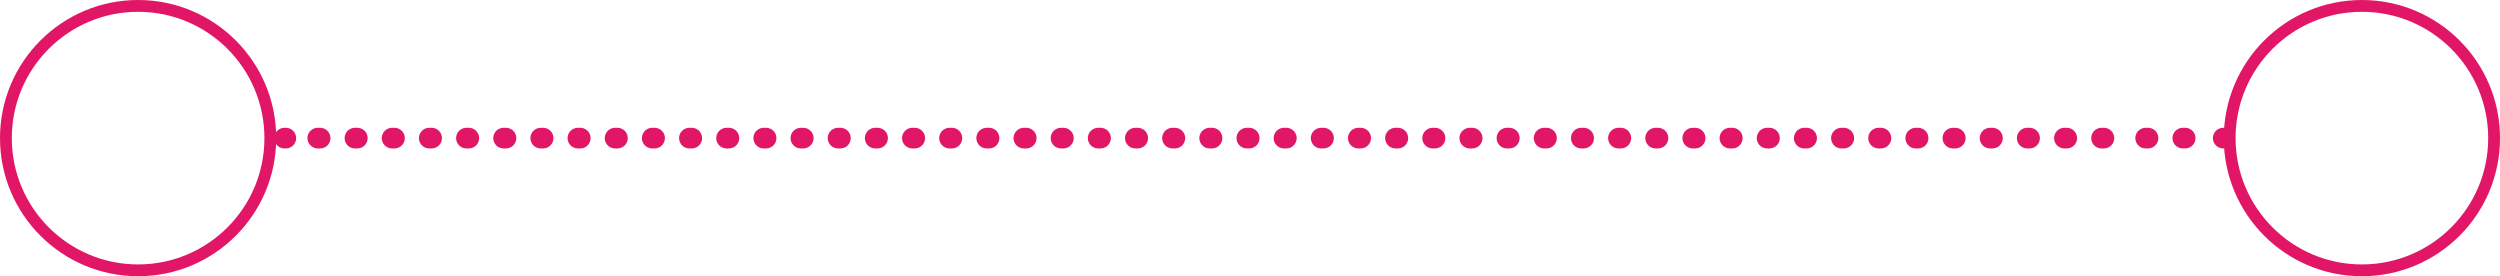 <svg xmlns="http://www.w3.org/2000/svg" width="423.822" height="46.828">
  <g fill="none" stroke="#e21666" stroke-miterlimit="10" data-name="Circle - Yellow - Smaller" transform="rotate(180 231.961 62.764)">
    <circle cx="22.414" cy="22.414" r="22.414" stroke-width="2" data-name="Ellipse 38" transform="translate(418.094 79.7)"/>
    <circle cx="22.414" cy="22.414" r="22.414" stroke-width="2" data-name="Ellipse 39" transform="translate(41.1 79.7)"/>
    <g stroke-linecap="round" stroke-width="3.5" data-name="Group 256">
      <path d="M86.803 102.114h.219" data-name="Line 23"/>
      <path stroke-dasharray="0.4 5.9 0.4 5.9" d="M93.473 102.114h10.496" data-name="Line 24"/>
      <path stroke-dasharray="0.4 5.9 0.4 5.9 0.4 5.9" d="M107.249 102.114H412.19" data-name="Line 25"/>
      <path d="M415.47 102.114h.219" data-name="Line 26"/>
    </g>
  </g>
</svg>
